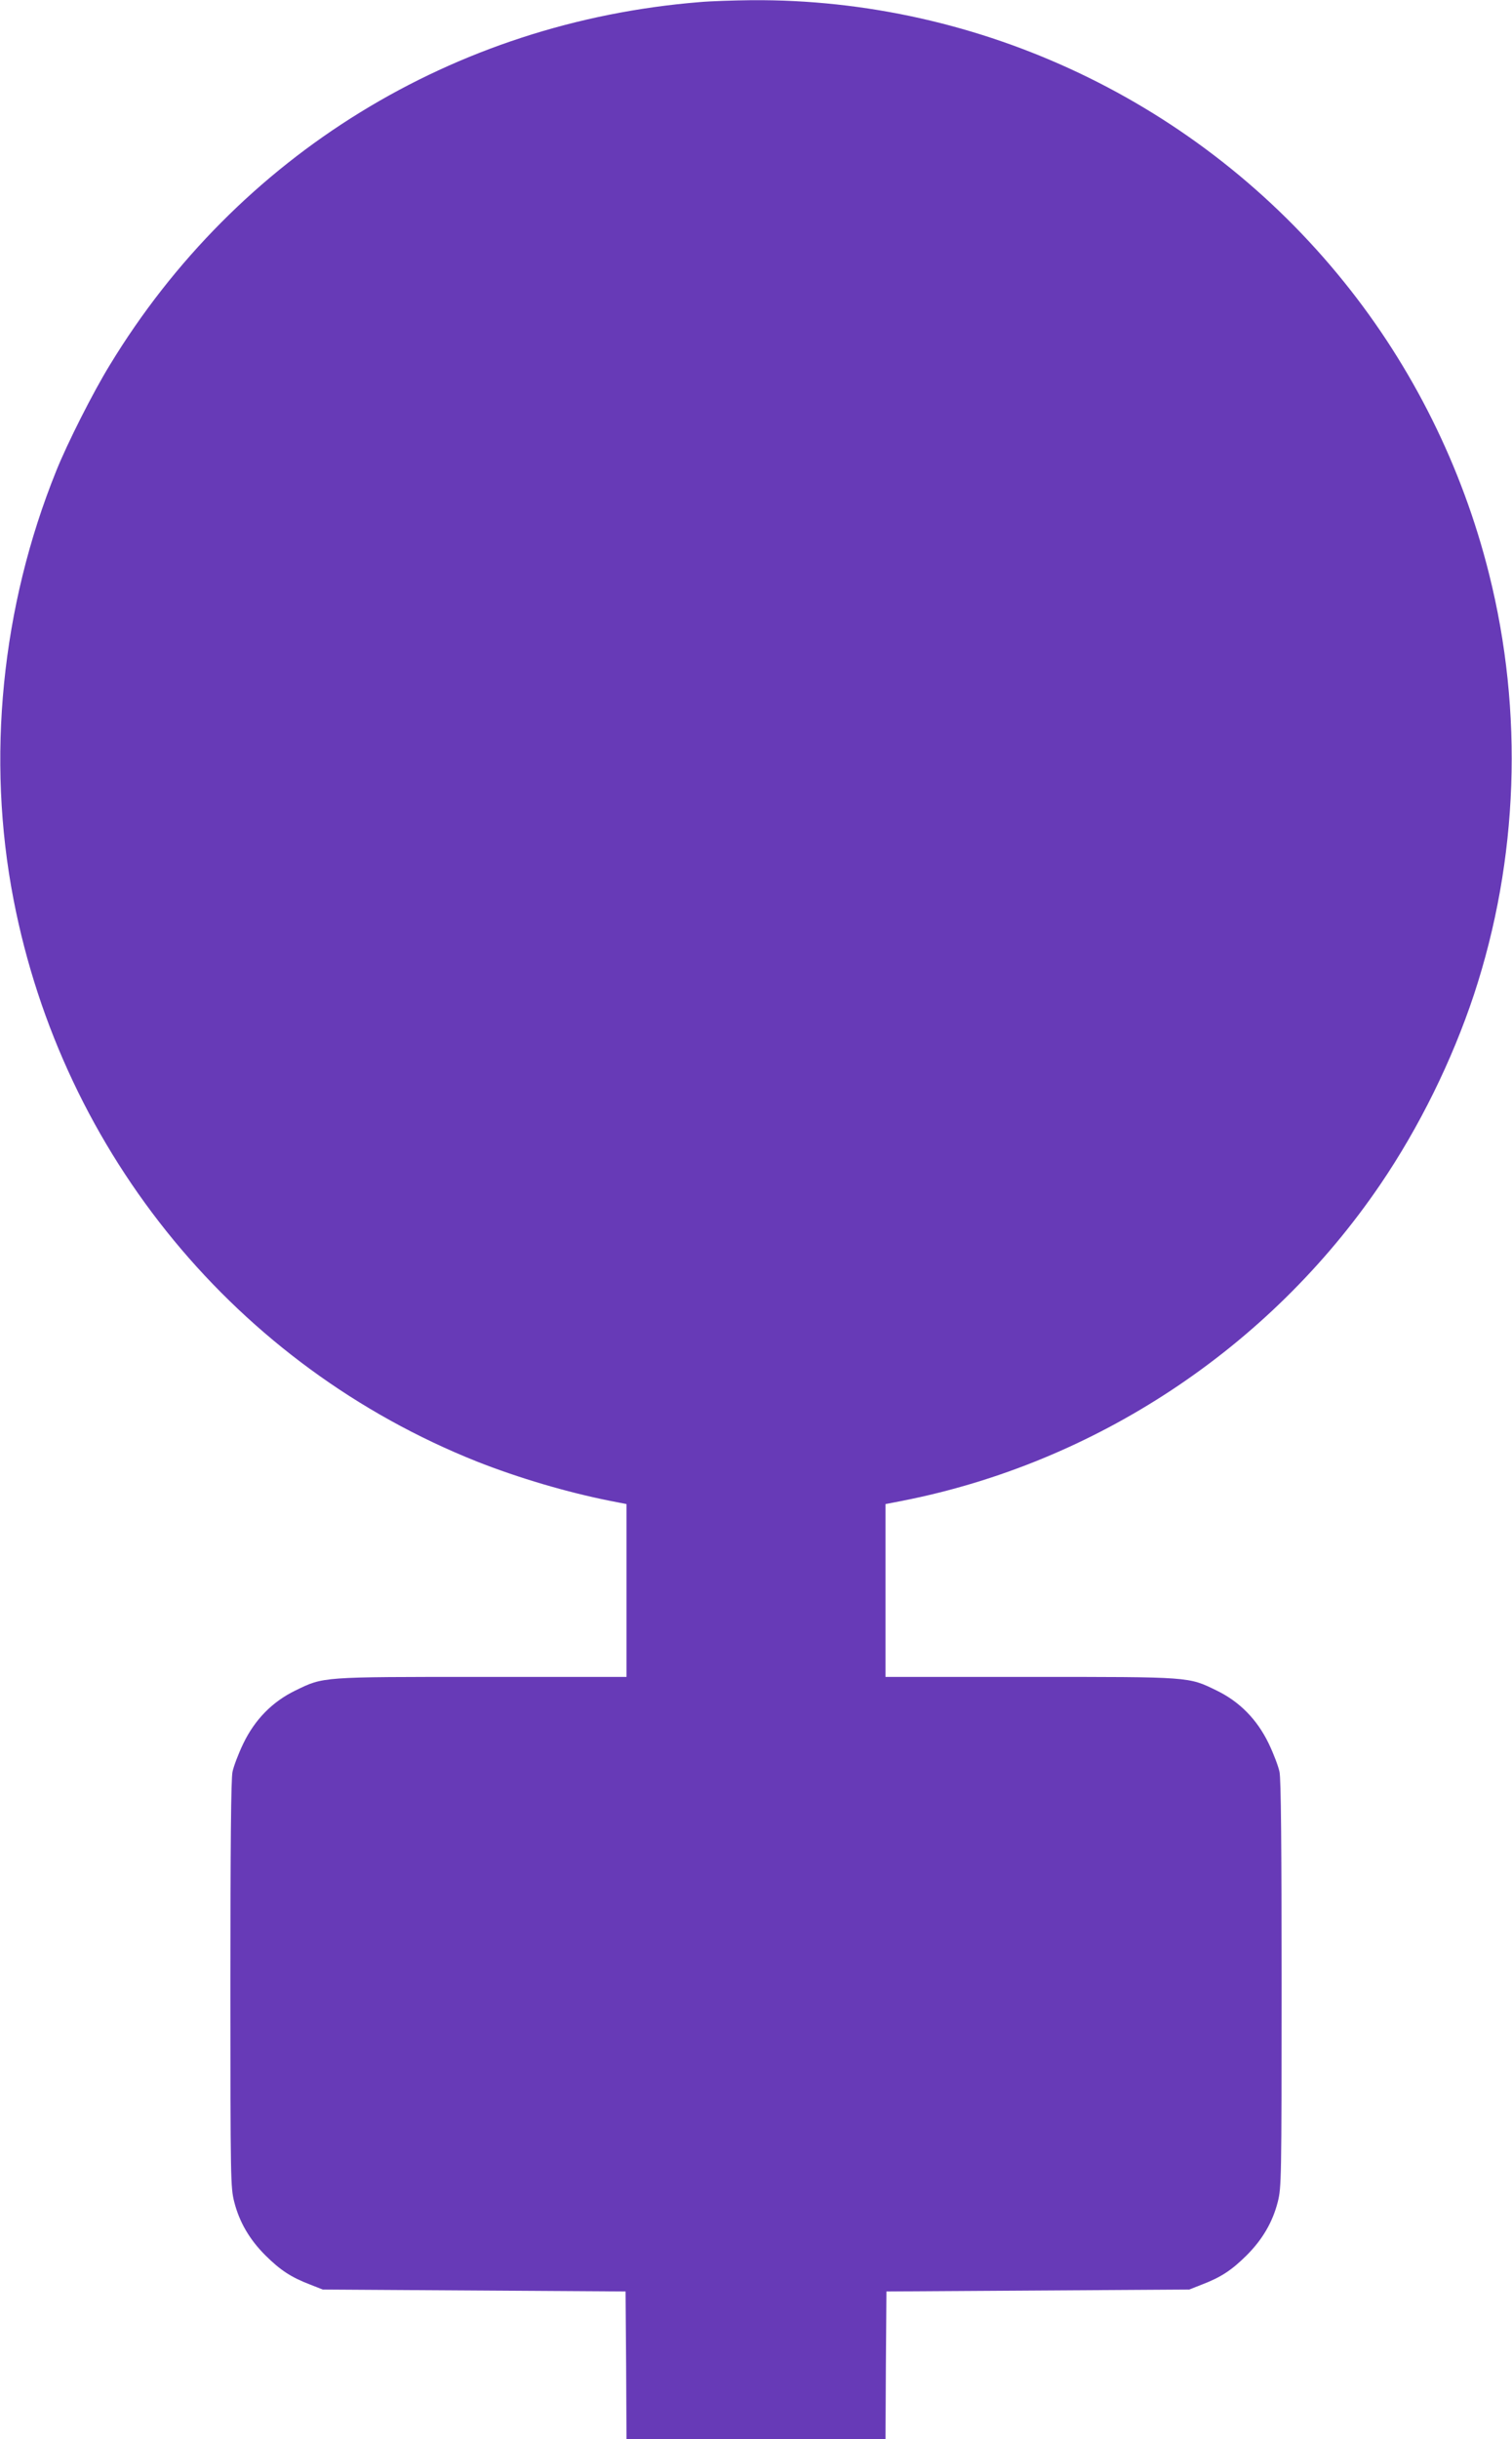 <?xml version="1.0" standalone="no"?>
<!DOCTYPE svg PUBLIC "-//W3C//DTD SVG 20010904//EN"
 "http://www.w3.org/TR/2001/REC-SVG-20010904/DTD/svg10.dtd">
<svg version="1.0" xmlns="http://www.w3.org/2000/svg"
 width="794pt" height="1280pt" viewBox="0 0 794 1280"
 preserveAspectRatio="xMidYMid meet">
<g transform="translate(0,1280) scale(0.1,-0.1)"
fill="#673ab7" stroke="none">
<path d="M3675 12789 c-1292 -104 -2428 -802 -3098 -1904 -88 -143 -224 -412
-282 -557 -288 -713 -367 -1509 -224 -2248 259 -1339 1174 -2448 2434 -2950
218 -86 472 -161 698 -206 l87 -17 0 -453 0 -454 -757 0 c-849 0 -833 1 -981
-71 -122 -59 -214 -153 -275 -280 -25 -52 -50 -118 -56 -147 -8 -36 -11 -391
-11 -1116 0 -1030 1 -1065 20 -1141 27 -106 80 -197 164 -281 78 -77 133 -114
235 -153 l66 -26 795 -5 795 -5 3 -388 2 -387 680 0 680 0 2 387 3 388 795 5
795 5 66 26 c102 39 157 76 235 153 84 84 137 175 164 281 19 76 20 111 20
1141 0 725 -3 1080 -11 1116 -6 29 -31 95 -56 147 -61 127 -153 221 -275 280
-148 72 -132 71 -980 71 l-758 0 0 454 0 453 88 17 c1014 199 1926 801 2511
1661 204 300 376 649 491 995 234 709 262 1482 79 2210 -140 559 -401 1084
-760 1529 -758 942 -1911 1489 -3113 1480 -94 -1 -216 -5 -271 -10z"/>
</g>
</svg>
